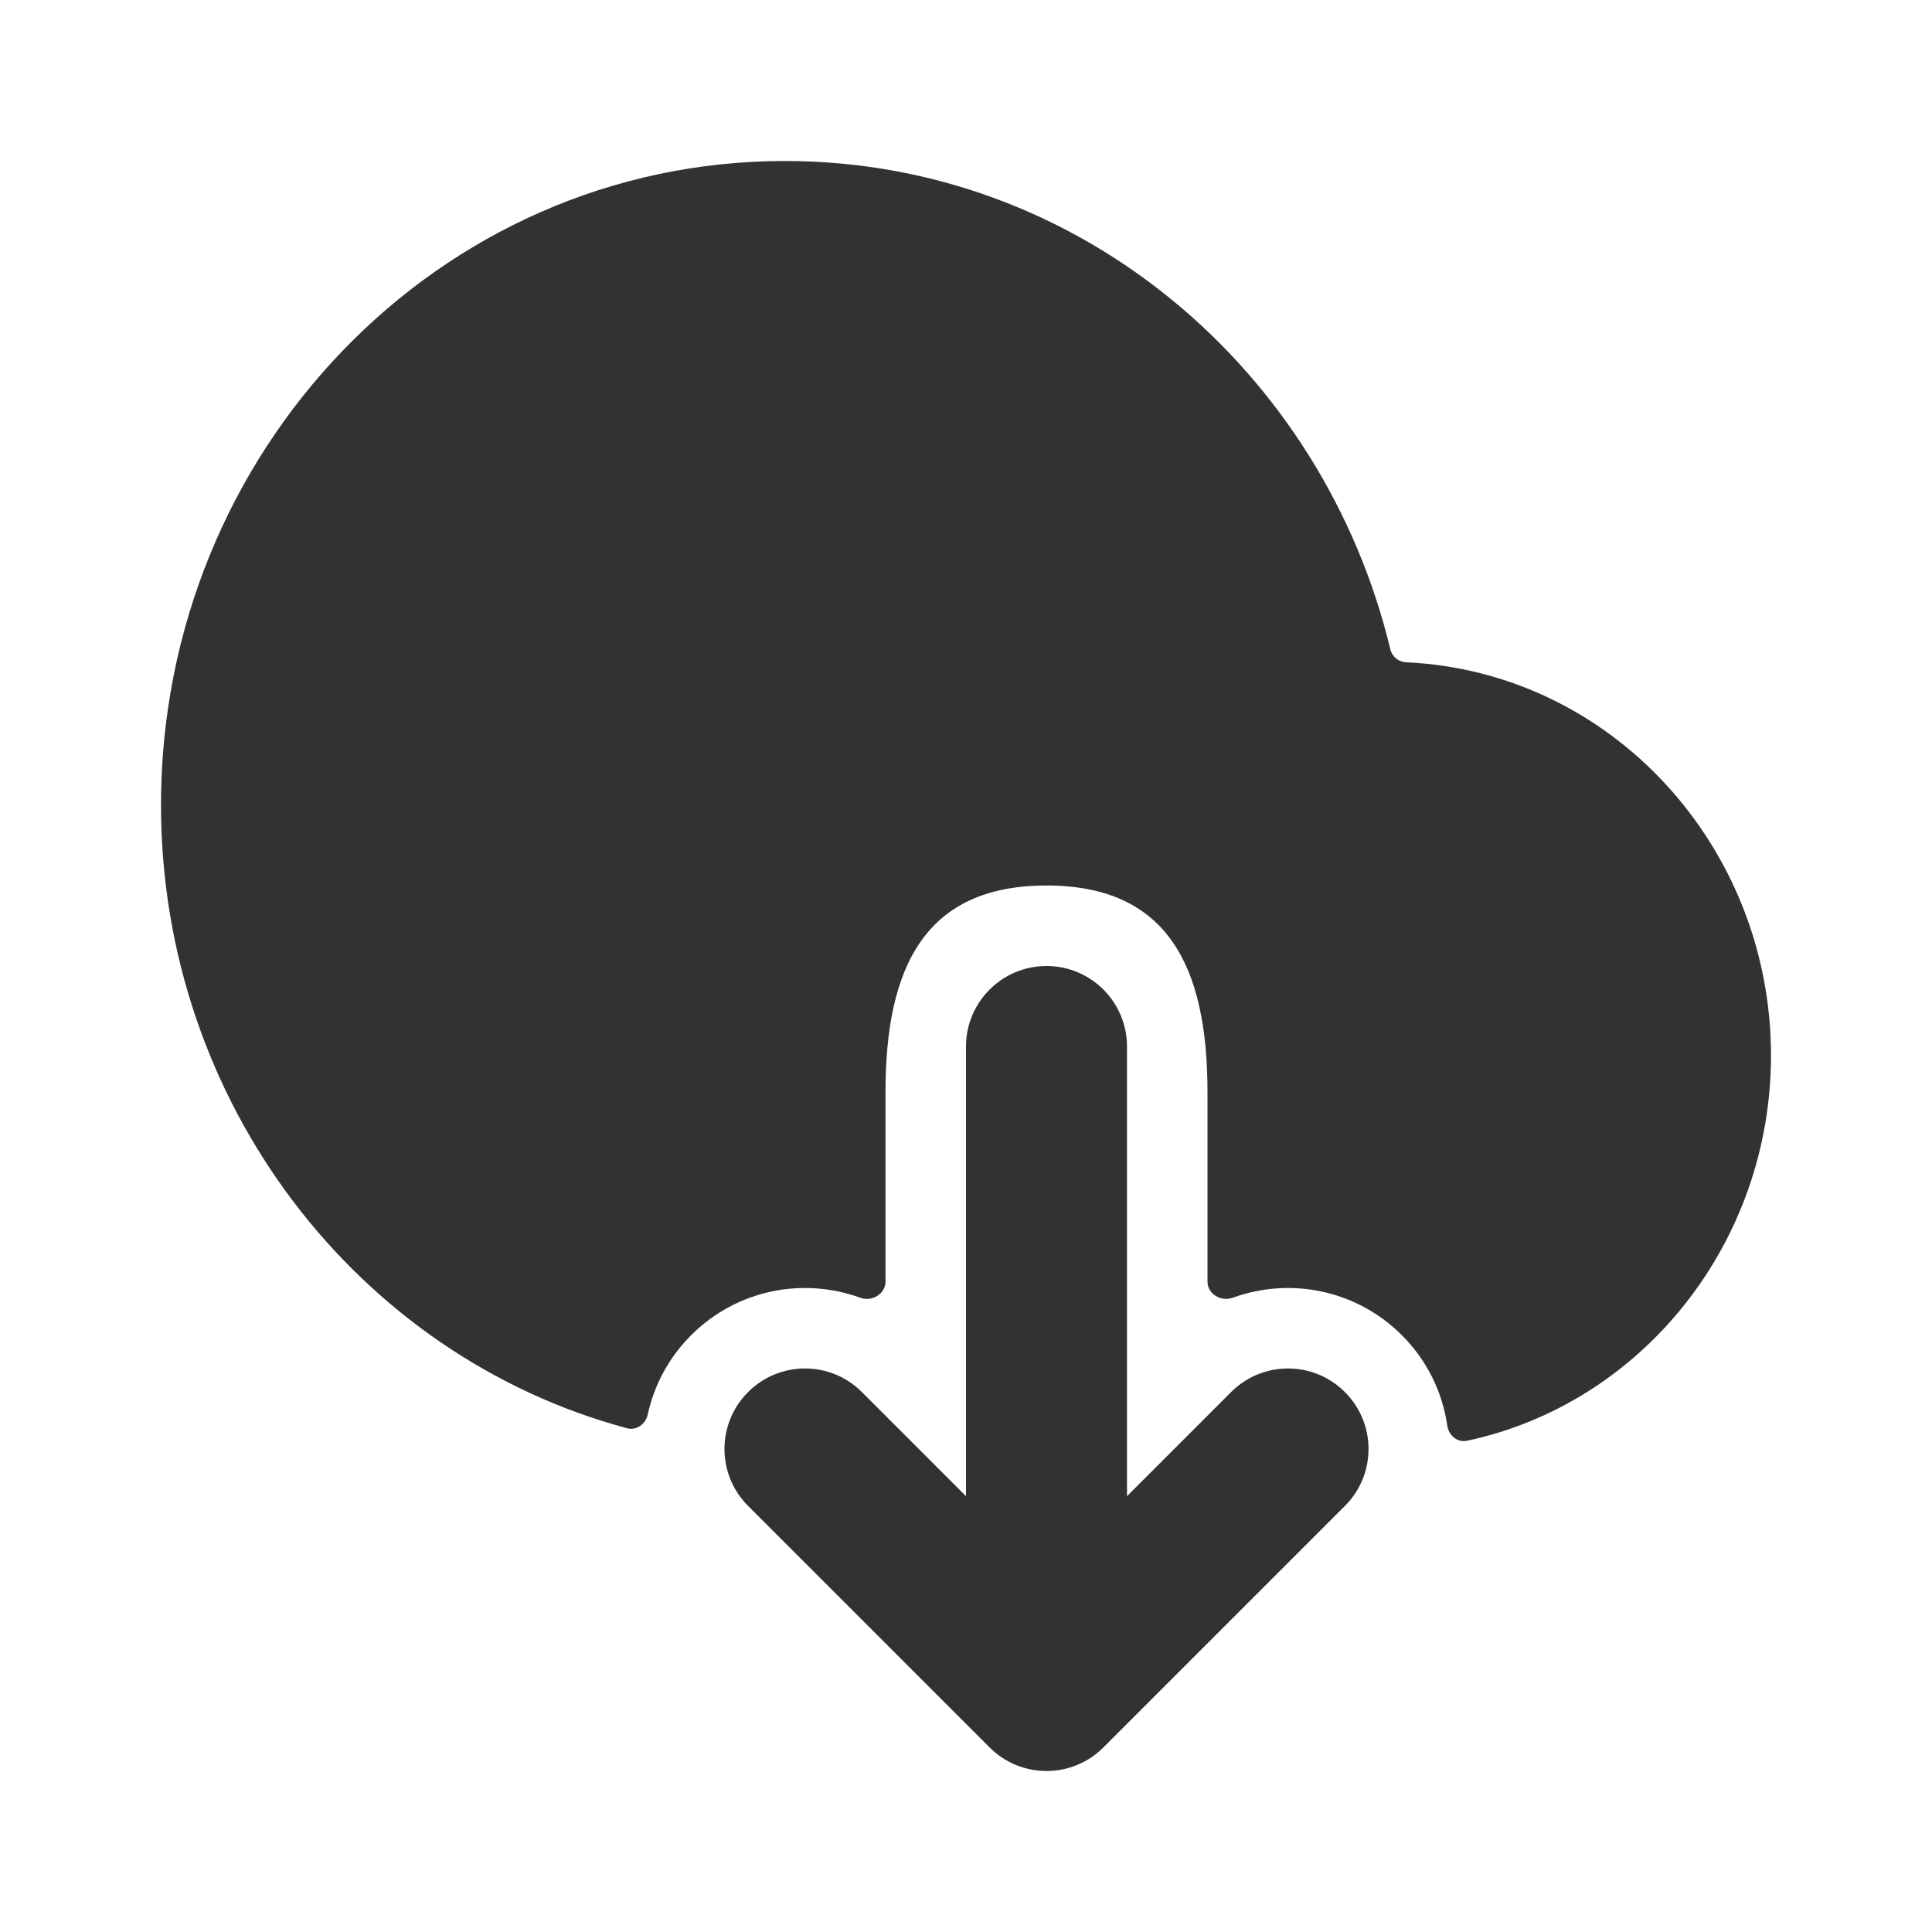 <?xml version="1.0" encoding="utf-8"?><!-- Скачано с сайта svg4.ru / Downloaded from svg4.ru -->
<svg width="800px" height="800px" viewBox="0 0 24 24" fill="none" xmlns="http://www.w3.org/2000/svg">
<rect width="24" height="24" fill="white"/>
<path d="M14 13C14 12.448 13.552 12 13 12C12.448 12 12 12.448 12 13L12 18.586L10.707 17.293C10.317 16.902 9.683 16.902 9.293 17.293C8.902 17.683 8.902 18.317 9.293 18.707L12.293 21.707C12.48 21.895 12.735 22 13 22C13.265 22 13.52 21.895 13.707 21.707L16.707 18.707C17.098 18.317 17.098 17.683 16.707 17.293C16.317 16.902 15.683 16.902 15.293 17.293L14 18.586" fill="#323232"/>
<path d="M2 10C2 5.616 5.436 2 9.75 2C13.409 2 16.438 4.604 17.272 8.068C17.294 8.158 17.374 8.223 17.467 8.227C20.02 8.344 22 10.519 22 13.111C22 15.441 20.401 17.433 18.223 17.898C18.105 17.923 17.997 17.832 17.979 17.713C17.92 17.3 17.732 16.903 17.414 16.586C16.846 16.018 16.022 15.863 15.314 16.121C15.169 16.174 15 16.075 15 15.921L15 13.566C15 12 14.5 11 13 11C11.5 11 11 12 11 13.566L11 15.921C11 16.075 10.831 16.174 10.686 16.121C9.978 15.863 9.154 16.018 8.586 16.586C8.305 16.867 8.125 17.211 8.046 17.573C8.02 17.691 7.905 17.774 7.789 17.742C4.44 16.843 2 13.694 2 10Z" fill="#323232"/>
</svg>